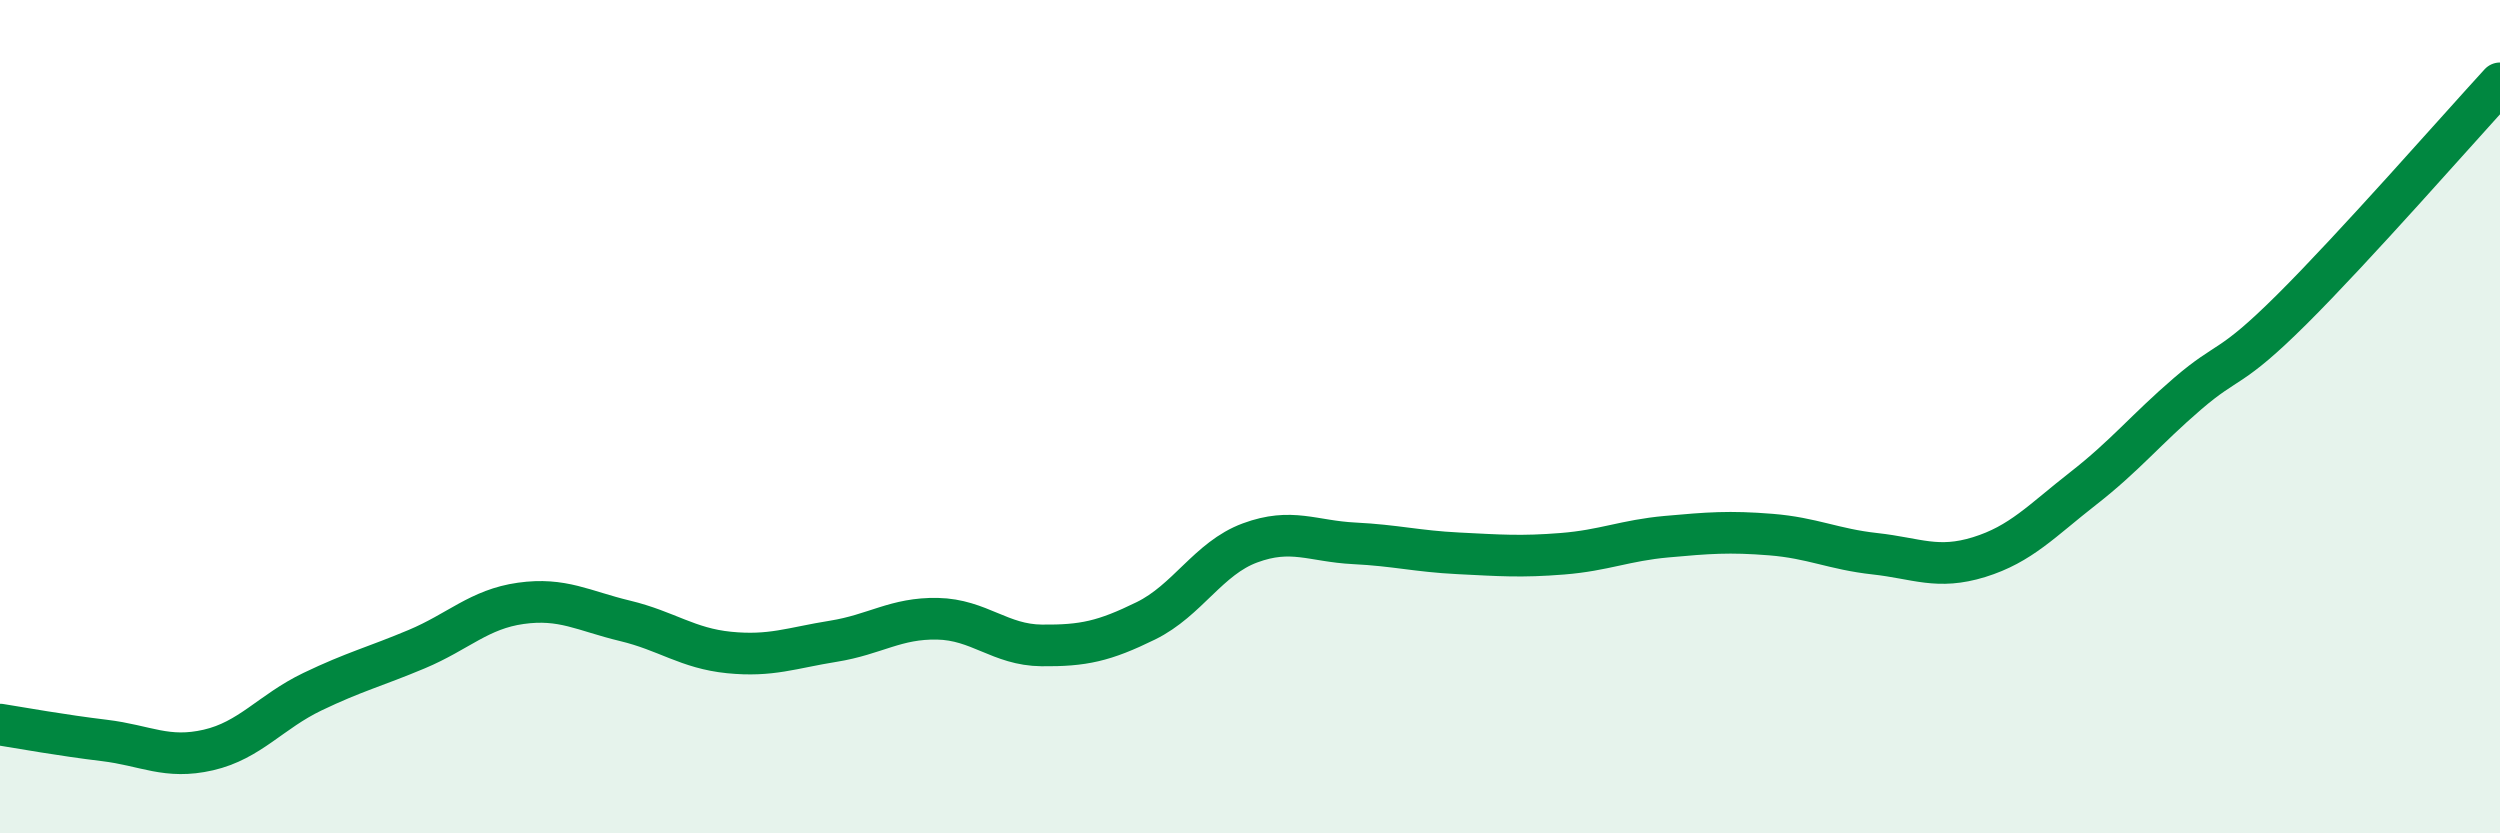 
    <svg width="60" height="20" viewBox="0 0 60 20" xmlns="http://www.w3.org/2000/svg">
      <path
        d="M 0,17.39 C 0.5,17.47 1.5,17.65 2.5,17.77 C 3.5,17.89 4,18.23 5,18 C 6,17.77 6.5,17.08 7.5,16.6 C 8.5,16.12 9,16 10,15.58 C 11,15.16 11.5,14.62 12.5,14.48 C 13.5,14.34 14,14.66 15,14.9 C 16,15.14 16.5,15.56 17.5,15.66 C 18.5,15.76 19,15.55 20,15.39 C 21,15.23 21.5,14.83 22.5,14.85 C 23.5,14.87 24,15.48 25,15.49 C 26,15.5 26.5,15.39 27.5,14.9 C 28.5,14.41 29,13.4 30,13.03 C 31,12.66 31.5,12.99 32.5,13.04 C 33.5,13.09 34,13.23 35,13.28 C 36,13.33 36.5,13.37 37.5,13.29 C 38.5,13.21 39,12.97 40,12.88 C 41,12.79 41.5,12.75 42.5,12.83 C 43.5,12.91 44,13.18 45,13.29 C 46,13.4 46.5,13.68 47.5,13.37 C 48.5,13.06 49,12.5 50,11.72 C 51,10.94 51.5,10.31 52.5,9.45 C 53.5,8.59 53.5,8.92 55,7.43 C 56.5,5.94 59,3.09 60,2L60 20L0 20Z"
        fill="#008740"
        opacity="0.1"
        stroke-linecap="round"
        stroke-linejoin="round"
      />
      <path
        d="M 0,17.39 C 0.5,17.47 1.5,17.65 2.5,17.77 C 3.5,17.89 4,18.23 5,18 C 6,17.77 6.5,17.08 7.5,16.6 C 8.5,16.12 9,16 10,15.58 C 11,15.16 11.5,14.62 12.5,14.48 C 13.5,14.34 14,14.66 15,14.9 C 16,15.14 16.5,15.56 17.5,15.66 C 18.5,15.76 19,15.55 20,15.39 C 21,15.23 21.5,14.83 22.5,14.85 C 23.5,14.87 24,15.48 25,15.49 C 26,15.5 26.5,15.39 27.5,14.9 C 28.5,14.41 29,13.4 30,13.03 C 31,12.66 31.5,12.99 32.5,13.04 C 33.5,13.09 34,13.23 35,13.28 C 36,13.33 36.5,13.37 37.5,13.29 C 38.5,13.21 39,12.97 40,12.88 C 41,12.79 41.5,12.75 42.5,12.83 C 43.5,12.91 44,13.18 45,13.29 C 46,13.4 46.5,13.68 47.5,13.37 C 48.5,13.06 49,12.5 50,11.72 C 51,10.94 51.5,10.31 52.5,9.45 C 53.5,8.59 53.5,8.92 55,7.43 C 56.5,5.94 59,3.09 60,2"
        stroke="#008740"
        stroke-width="1"
        fill="none"
        stroke-linecap="round"
        stroke-linejoin="round"
      />
    </svg>
  